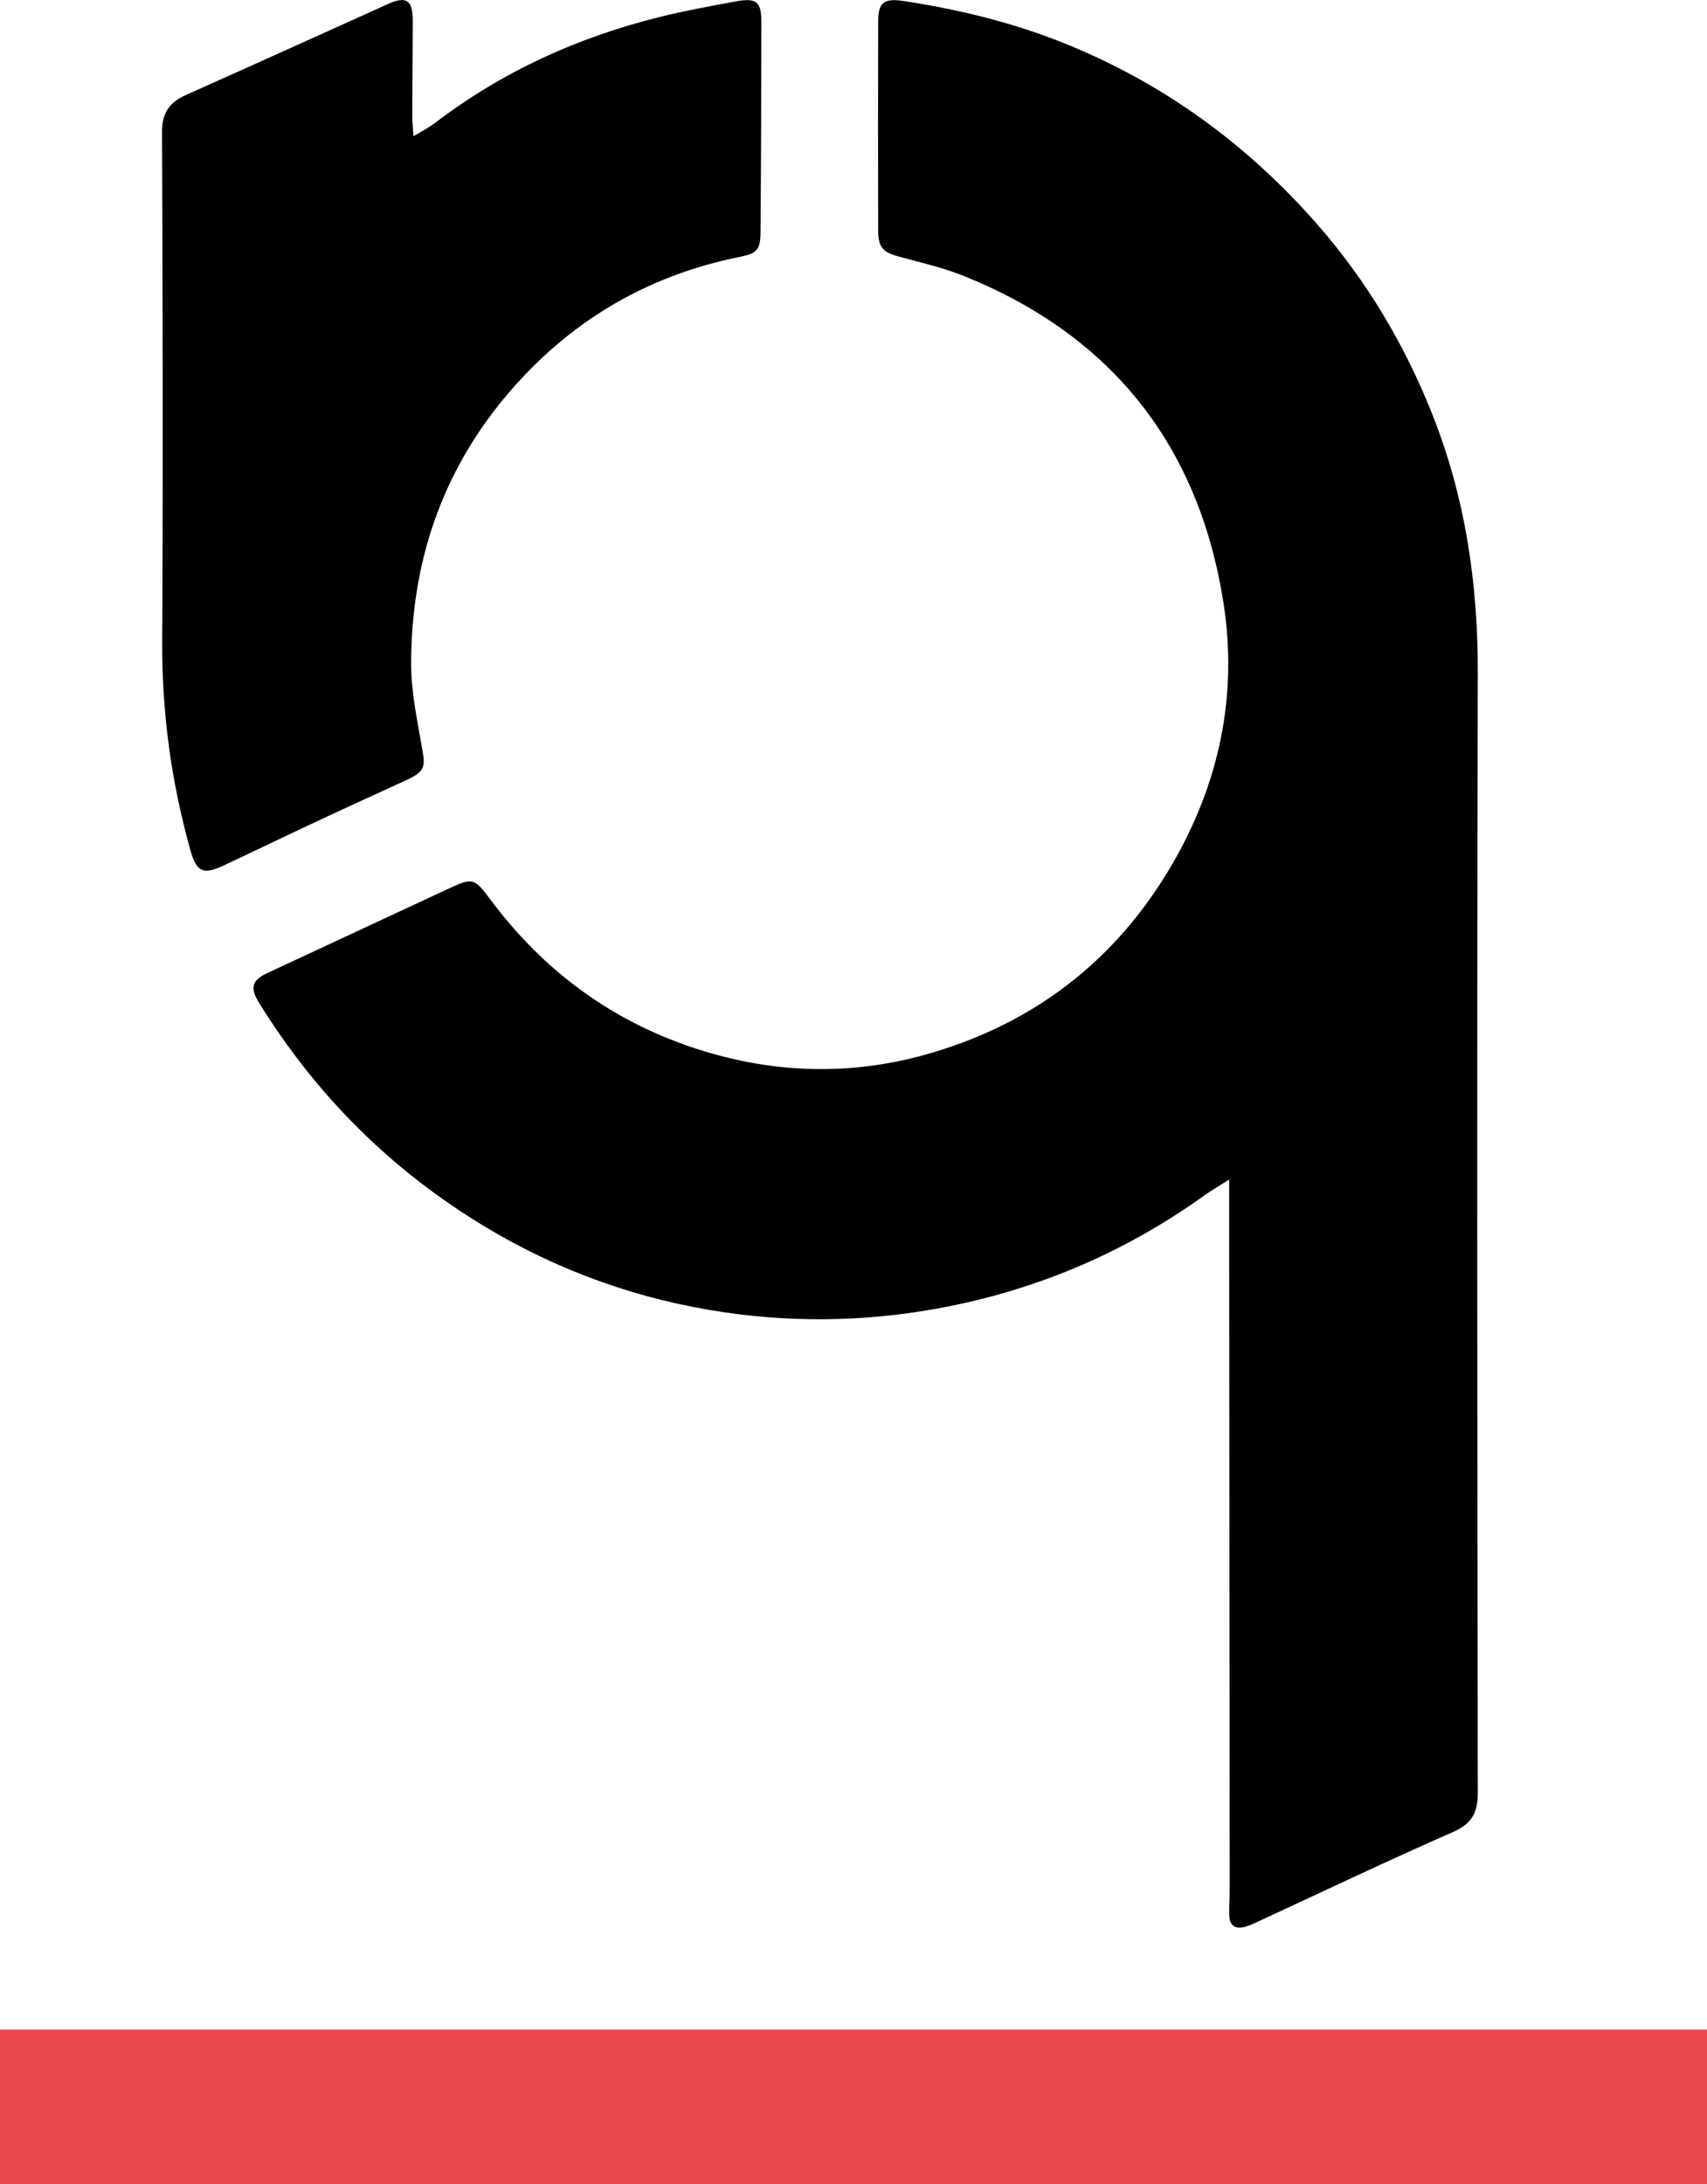 <svg xmlns:xlink="http://www.w3.org/1999/xlink" xmlns="http://www.w3.org/2000/svg" id="Layer_2" viewBox="0 0 212.49 271.82" width="212.49"  height="271.82" ><defs><style>.cls-1{fill:#eb4a4a;}</style></defs><g id="Layer_1-2"><g><path d="M153,146.81c-1.35,.86-2.18,1.33-2.95,1.88-9.65,6.94-20.26,11.57-31.96,13.9-9.25,1.84-18.5,2.1-27.77,.76-10.63-1.54-20.61-5.07-29.85-10.62-11.69-7.02-21.08-16.36-28.24-27.95-1.15-1.87-.87-2.78,1.1-3.7,7.45-3.47,14.91-6.94,22.36-10.41,3.24-1.51,3.31-1.43,5.47,1.44,6.46,8.61,14.71,14.77,24.96,18.23,9.67,3.26,19.49,3.63,29.22,.88,13.17-3.72,23.45-11.53,30.44-23.42,5.98-10.18,8.34-21.22,6.51-32.84-3.07-19.42-13.78-33.08-32.1-40.53-2.67-1.09-5.53-1.74-8.32-2.5-1.87-.5-2.54-1.1-2.55-3.1-.03-8.73-.03-17.47,0-26.2,0-2.32,.71-2.88,3.19-2.5,7,1.07,13.84,2.74,20.42,5.44,12.15,4.97,22.44,12.52,31.06,22.37,6.12,6.99,10.81,14.86,14.26,23.51,4.16,10.42,5.74,21.21,5.71,32.4-.12,46.41-.07,92.82,0,139.24,0,2.5-.72,3.88-3.11,4.93-8.21,3.6-16.31,7.47-24.45,11.23-.45,.21-.91,.41-1.39,.55-1.24,.35-1.96-.13-1.99-1.43-.03-1.08,.05-2.16,.05-3.24-.02-27.36-.04-54.73-.06-82.09,0-1.87,0-3.75,0-6.21Z"/><path d="M51.48,16.95c1.21-.73,1.94-1.1,2.59-1.59,8.37-6.4,17.75-10.68,27.94-13.22,3.14-.78,6.33-1.37,9.51-1.95,2.65-.49,3.25-.04,3.25,2.56,0,8.73-.03,17.46-.1,26.2-.02,2.16-.49,2.6-2.54,3.01-11.66,2.34-21.33,8.09-29,17.16-8.18,9.66-11.95,20.98-11.95,33.52,0,3.69,.85,7.4,1.46,11.08,.29,1.77,.08,2.39-2.03,3.36-3.47,1.6-6.95,3.17-10.41,4.79-4.14,1.93-8.25,3.92-12.39,5.86-2.54,1.19-3.35,.78-4.1-1.89-2.4-8.53-3.57-17.19-3.52-26.08,.12-21.12,.06-42.25-.02-63.37,0-2.38,.94-3.66,3-4.58C31.58,8.06,39.97,4.26,48.36,.47c2.18-.98,3.02-.46,3.02,2.03,0,3.99-.05,7.98-.06,11.98,0,.63,.07,1.26,.15,2.48Z"/><path class="cls-1" d="M212.49,252.59v19.23H0v-19.23H212.49Z"/></g></g></svg>